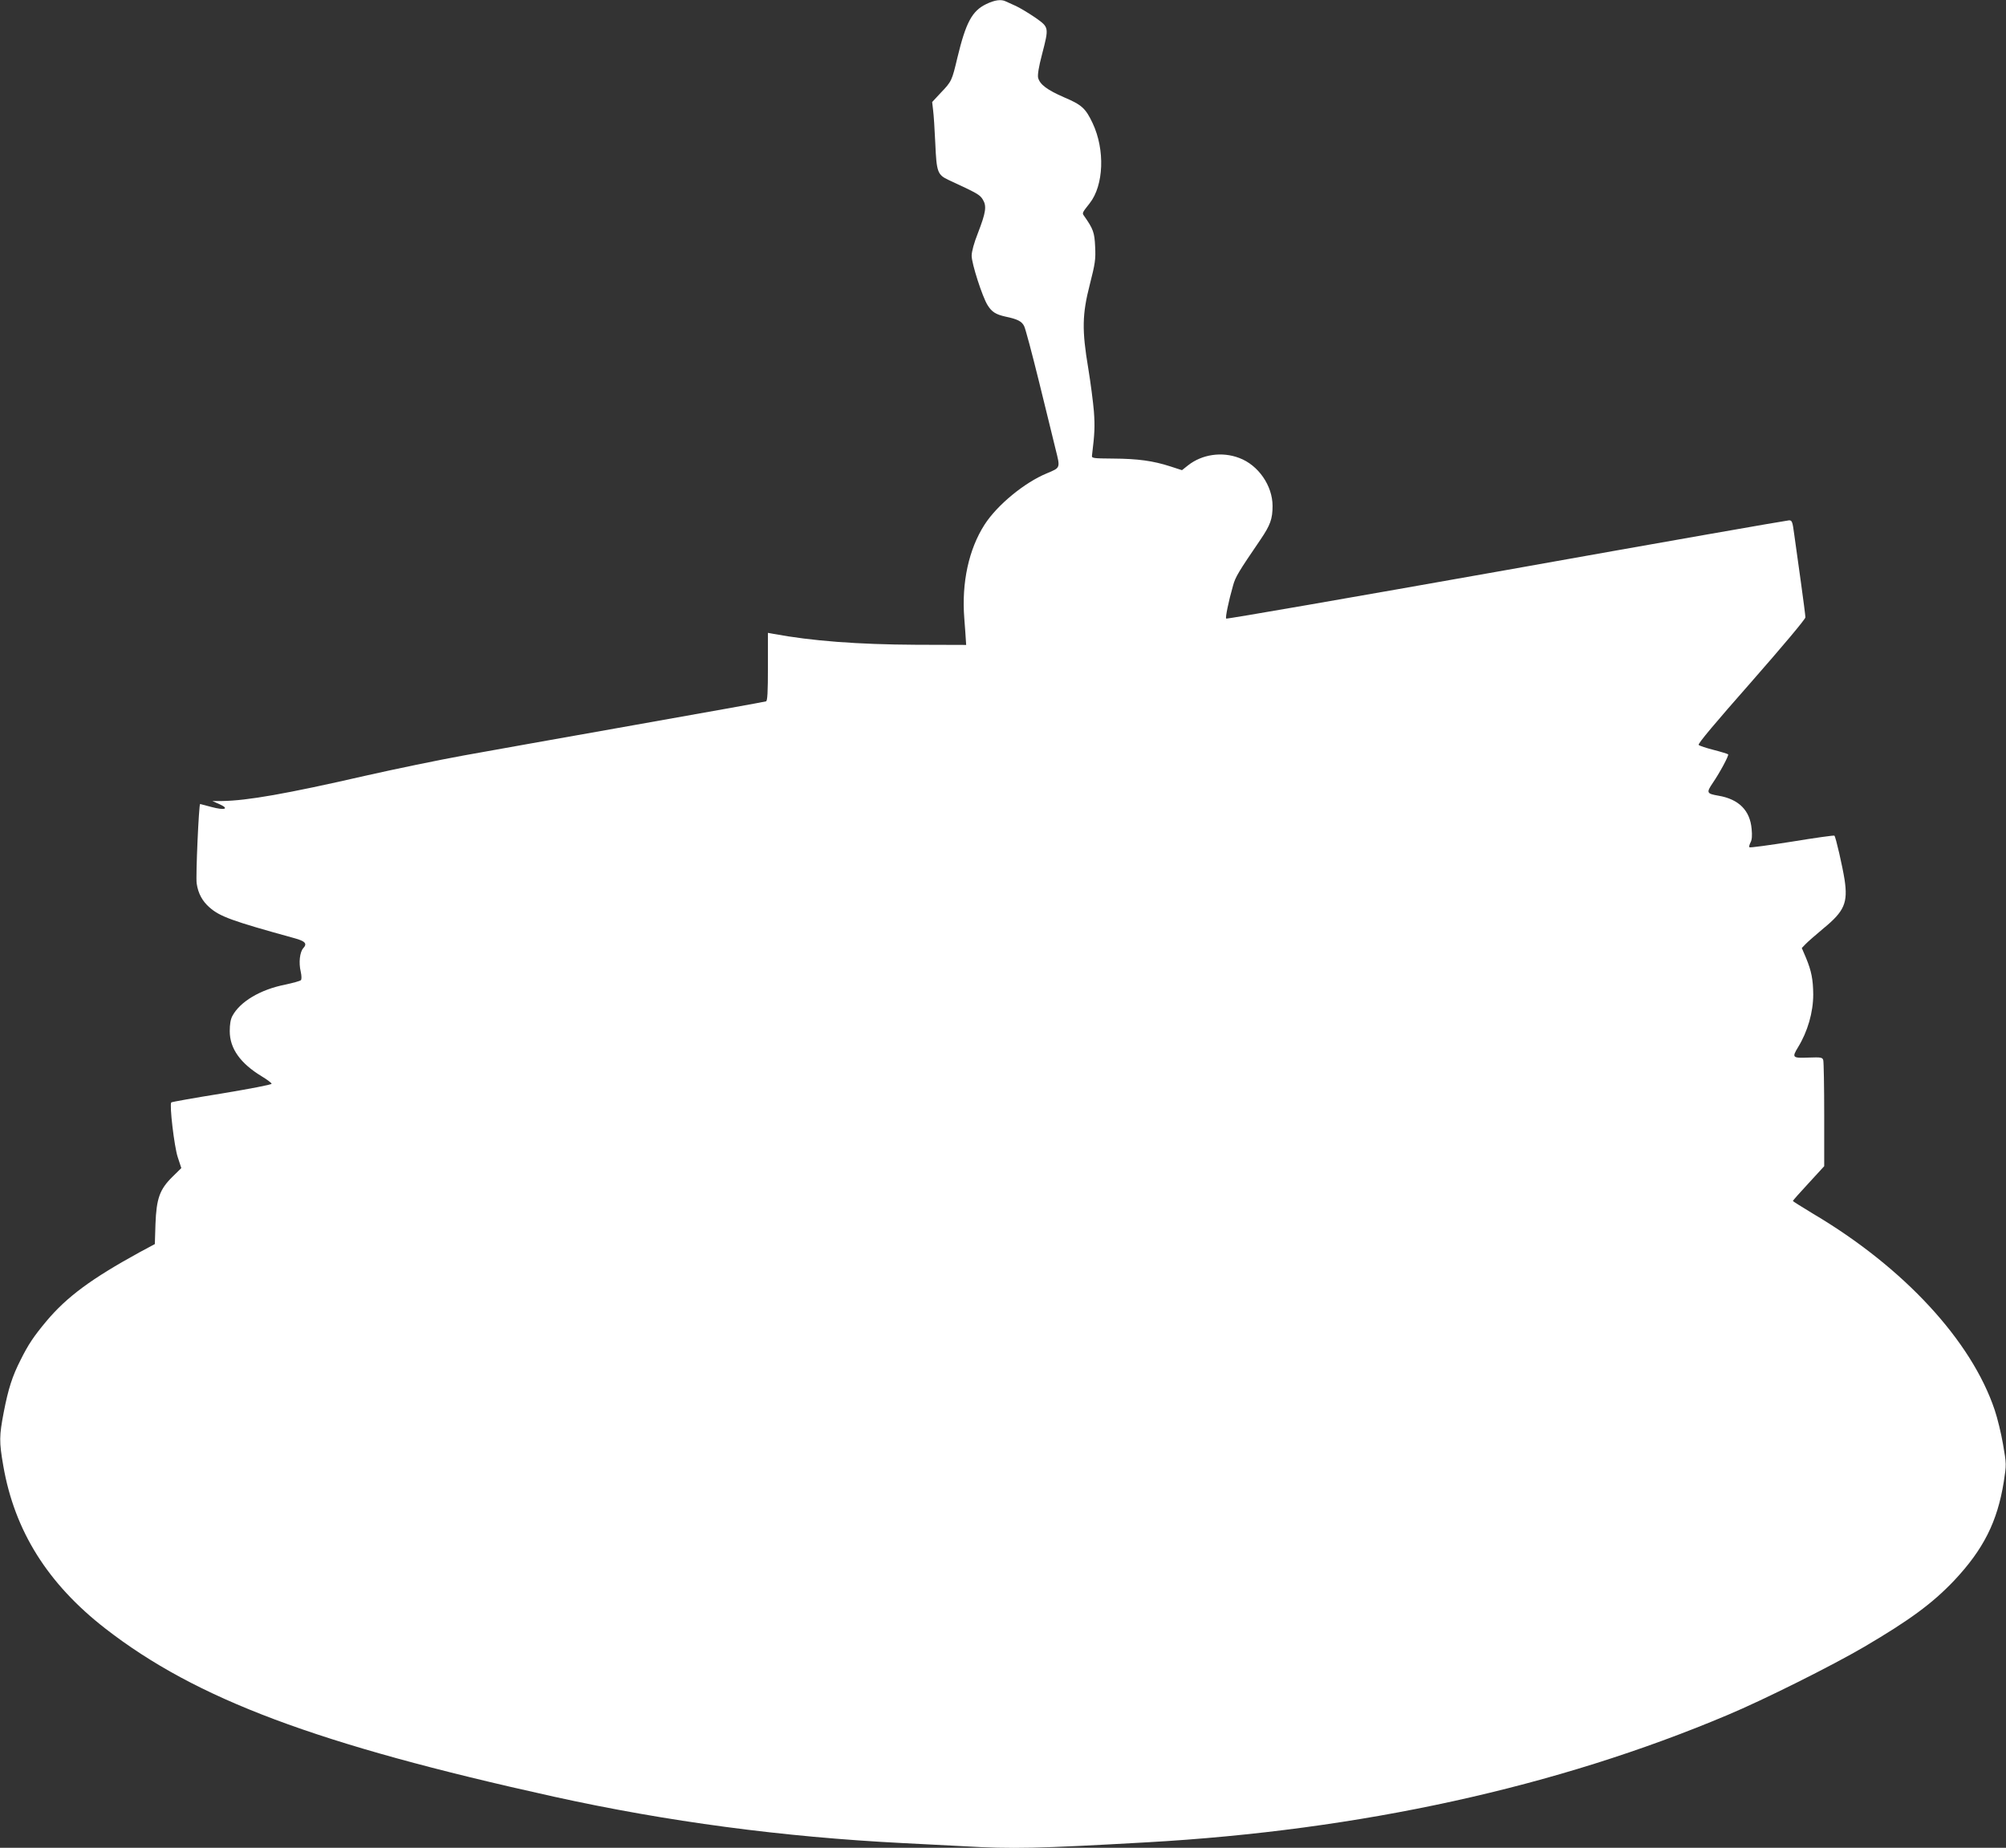 <?xml version="1.0" standalone="no"?>
<!DOCTYPE svg PUBLIC "-//W3C//DTD SVG 20010904//EN"
 "http://www.w3.org/TR/2001/REC-SVG-20010904/DTD/svg10.dtd">
<svg version="1.0" xmlns="http://www.w3.org/2000/svg"
 width="1280pt" height="1179pt" viewBox="0 0 1280 1179"
 preserveAspectRatio="xMidYMid meet">
<rect x="0" y="0" width="1280" height="1179" fill="#333333" stroke="none"/>
<g transform="translate(0,1179) scale(0.1,-0.1)"
fill="#ffffff" stroke="none">
<path d="M6293 11764 c-91 -44 -130 -118 -184 -342 -35 -147 -36 -151 -107
-225 l-54 -58 6 -52 c4 -29 10 -124 14 -212 8 -183 14 -200 84 -233 184 -85
200 -94 219 -125 26 -42 20 -82 -31 -214 -25 -63 -40 -118 -40 -145 0 -50 68
-261 101 -314 27 -44 52 -60 114 -74 77 -16 105 -30 120 -61 8 -15 50 -173 94
-351 44 -177 91 -372 106 -432 31 -124 33 -119 -55 -156 -143 -59 -317 -202
-398 -328 -100 -156 -147 -369 -129 -597 5 -61 9 -123 10 -140 l2 -30 -320 1
c-372 2 -665 24 -912 70 l-33 6 0 -216 c0 -164 -3 -218 -12 -221 -7 -3 -382
-70 -833 -150 -451 -80 -946 -168 -1100 -196 -154 -28 -435 -86 -625 -129
-502 -115 -754 -159 -913 -161 l-62 0 45 -20 c67 -30 34 -41 -51 -18 -38 10
-70 19 -72 19 -8 0 -29 -464 -22 -507 9 -63 36 -113 82 -153 66 -58 142 -86
541 -196 70 -19 84 -35 57 -64 -22 -25 -30 -92 -16 -150 6 -28 6 -49 1 -54 -6
-6 -52 -18 -102 -29 -157 -31 -286 -108 -335 -199 -12 -22 -17 -54 -17 -98 0
-110 68 -205 203 -287 35 -21 64 -43 64 -48 0 -6 -143 -33 -317 -62 -175 -28
-320 -54 -323 -57 -13 -12 19 -283 41 -349 l23 -70 -57 -56 c-81 -80 -102
-138 -108 -302 l-4 -127 -97 -52 c-308 -169 -464 -284 -595 -440 -81 -97 -115
-148 -164 -246 -54 -106 -79 -185 -108 -334 -29 -152 -30 -188 -3 -343 72
-415 283 -752 651 -1038 581 -451 1347 -738 2863 -1073 722 -159 1459 -257
2225 -296 118 -6 293 -15 388 -20 315 -18 463 -15 1172 25 1361 77 2614 352
3705 813 231 97 665 314 870 434 291 171 435 277 574 423 187 199 276 375 317
631 17 110 17 113 -5 239 -12 70 -36 168 -53 218 -148 442 -580 910 -1158
1252 -71 43 -130 80 -130 82 0 3 45 54 100 113 l100 109 0 328 c0 180 -3 337
-6 348 -5 18 -12 20 -95 17 -102 -4 -106 0 -66 66 61 99 97 223 97 337 -1 95
-11 148 -46 233 l-27 63 24 25 c13 14 65 59 115 101 133 109 156 163 134 310
-13 83 -56 272 -65 281 -2 3 -124 -14 -270 -38 -146 -23 -269 -40 -272 -36 -4
3 0 17 7 31 9 16 11 44 7 85 -10 119 -82 191 -212 213 -75 13 -78 19 -37 80
46 67 105 177 99 184 -4 3 -45 16 -92 28 -47 12 -90 26 -96 32 -7 7 107 142
336 402 198 226 345 400 345 412 0 10 -13 112 -29 226 -16 115 -35 250 -42
301 -11 83 -14 92 -33 92 -12 0 -823 -142 -1803 -317 -981 -174 -1786 -314
-1789 -310 -6 6 15 110 44 211 15 55 35 88 175 293 63 93 77 132 77 215 0 129
-91 261 -213 306 -110 42 -237 23 -326 -47 l-39 -31 -74 24 c-111 36 -209 49
-363 50 -134 1 -140 2 -137 21 17 139 19 184 12 280 -5 60 -21 184 -36 275
-41 244 -39 344 10 535 34 133 38 161 34 240 -4 92 -12 114 -71 198 -13 18
-12 19 36 80 90 114 99 341 19 511 -45 95 -69 117 -182 165 -108 47 -155 82
-166 125 -4 18 4 70 25 149 45 174 45 172 -42 234 -41 28 -96 61 -123 74 -27
12 -57 26 -66 30 -30 15 -71 9 -125 -17z"/>
</g>
</svg>
